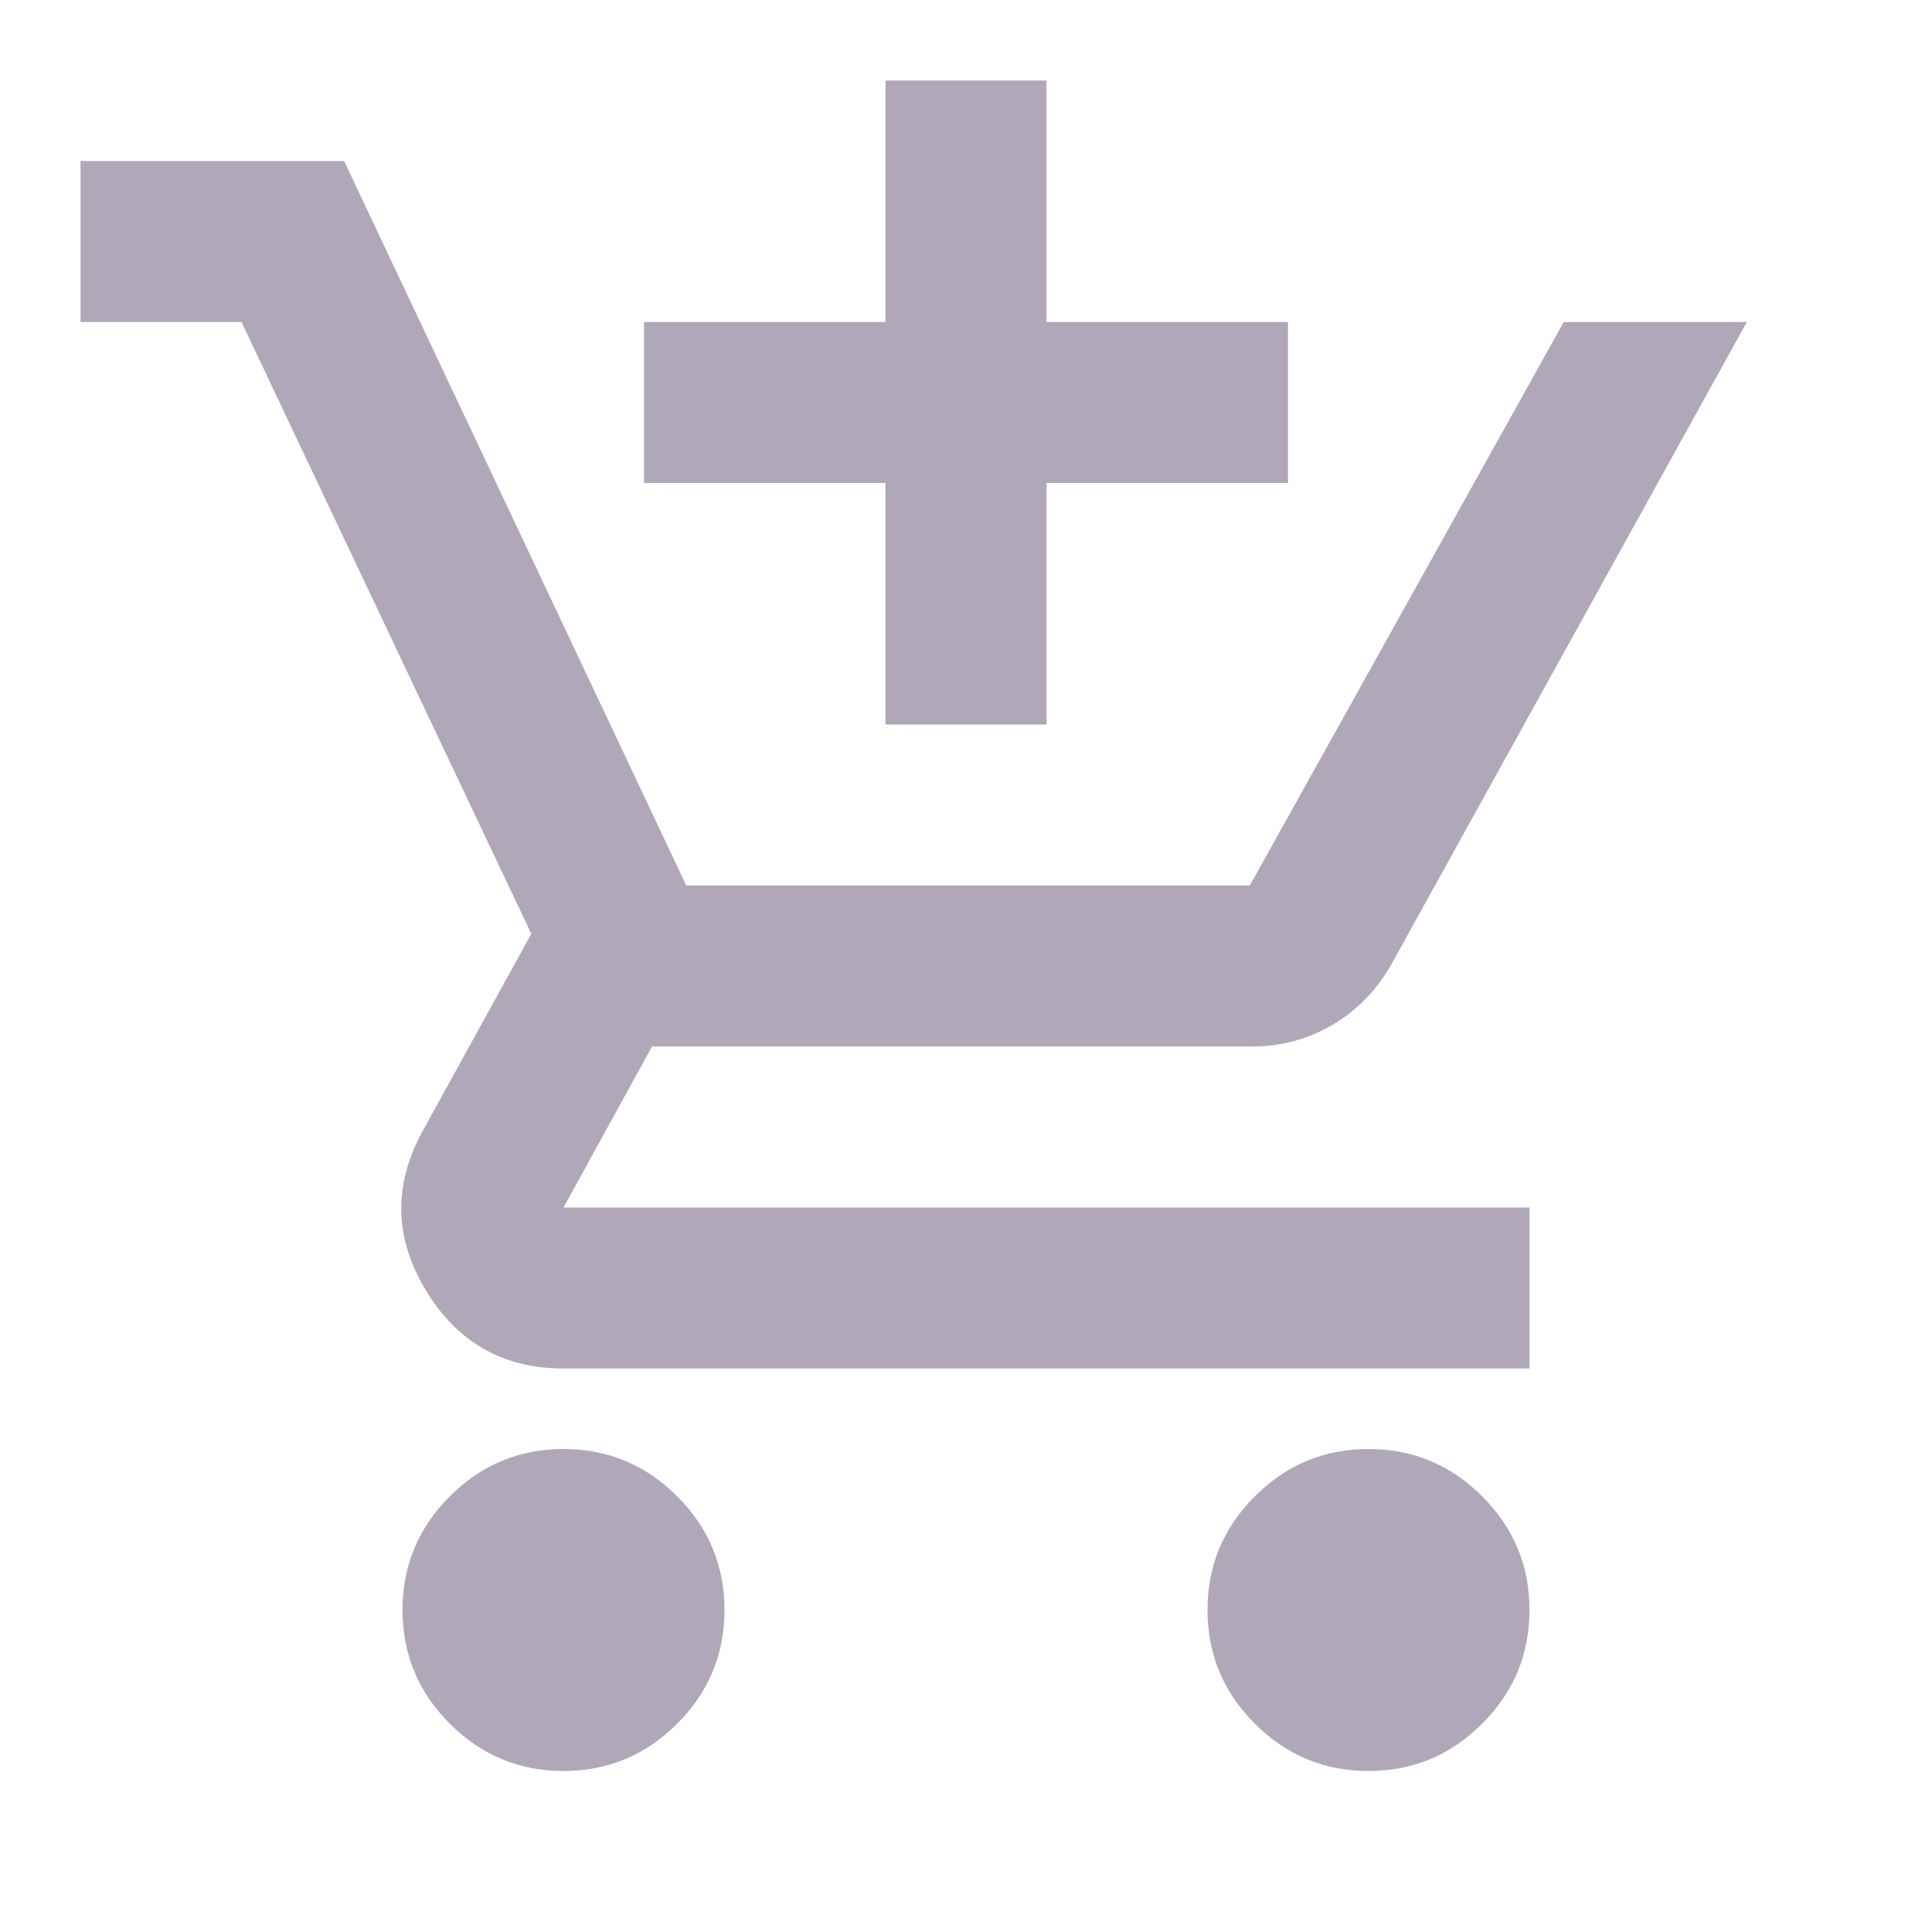 <svg width="18" height="18" viewBox="0 0 18 18" fill="none" xmlns="http://www.w3.org/2000/svg">
<path d="M8.25 6.75V4.5H6V3H8.25V0.75H9.75V3H12V4.5H9.75V6.75H8.25ZM5.25 16.5C4.838 16.5 4.484 16.353 4.191 16.059C3.897 15.766 3.75 15.412 3.75 15C3.75 14.588 3.897 14.234 4.191 13.941C4.484 13.647 4.838 13.5 5.25 13.5C5.662 13.5 6.016 13.647 6.309 13.941C6.603 14.234 6.75 14.588 6.75 15C6.75 15.412 6.603 15.766 6.309 16.059C6.016 16.353 5.662 16.5 5.25 16.5ZM12.75 16.5C12.338 16.5 11.984 16.353 11.691 16.059C11.397 15.766 11.25 15.412 11.25 15C11.25 14.588 11.397 14.234 11.691 13.941C11.984 13.647 12.338 13.5 12.75 13.5C13.162 13.5 13.516 13.647 13.809 13.941C14.103 14.234 14.25 14.588 14.25 15C14.25 15.412 14.103 15.766 13.809 16.059C13.516 16.353 13.162 16.5 12.75 16.5ZM0.75 3V1.5H3.206L6.394 8.25H11.644L14.569 3H16.275L12.975 8.963C12.838 9.213 12.653 9.406 12.422 9.544C12.191 9.681 11.938 9.75 11.662 9.75H6.075L5.25 11.25H14.25V12.75H5.25C4.688 12.75 4.259 12.506 3.966 12.019C3.672 11.531 3.663 11.037 3.938 10.537L4.95 8.7L2.25 3H0.75Z" fill="#B0A8B9"/>
</svg>
